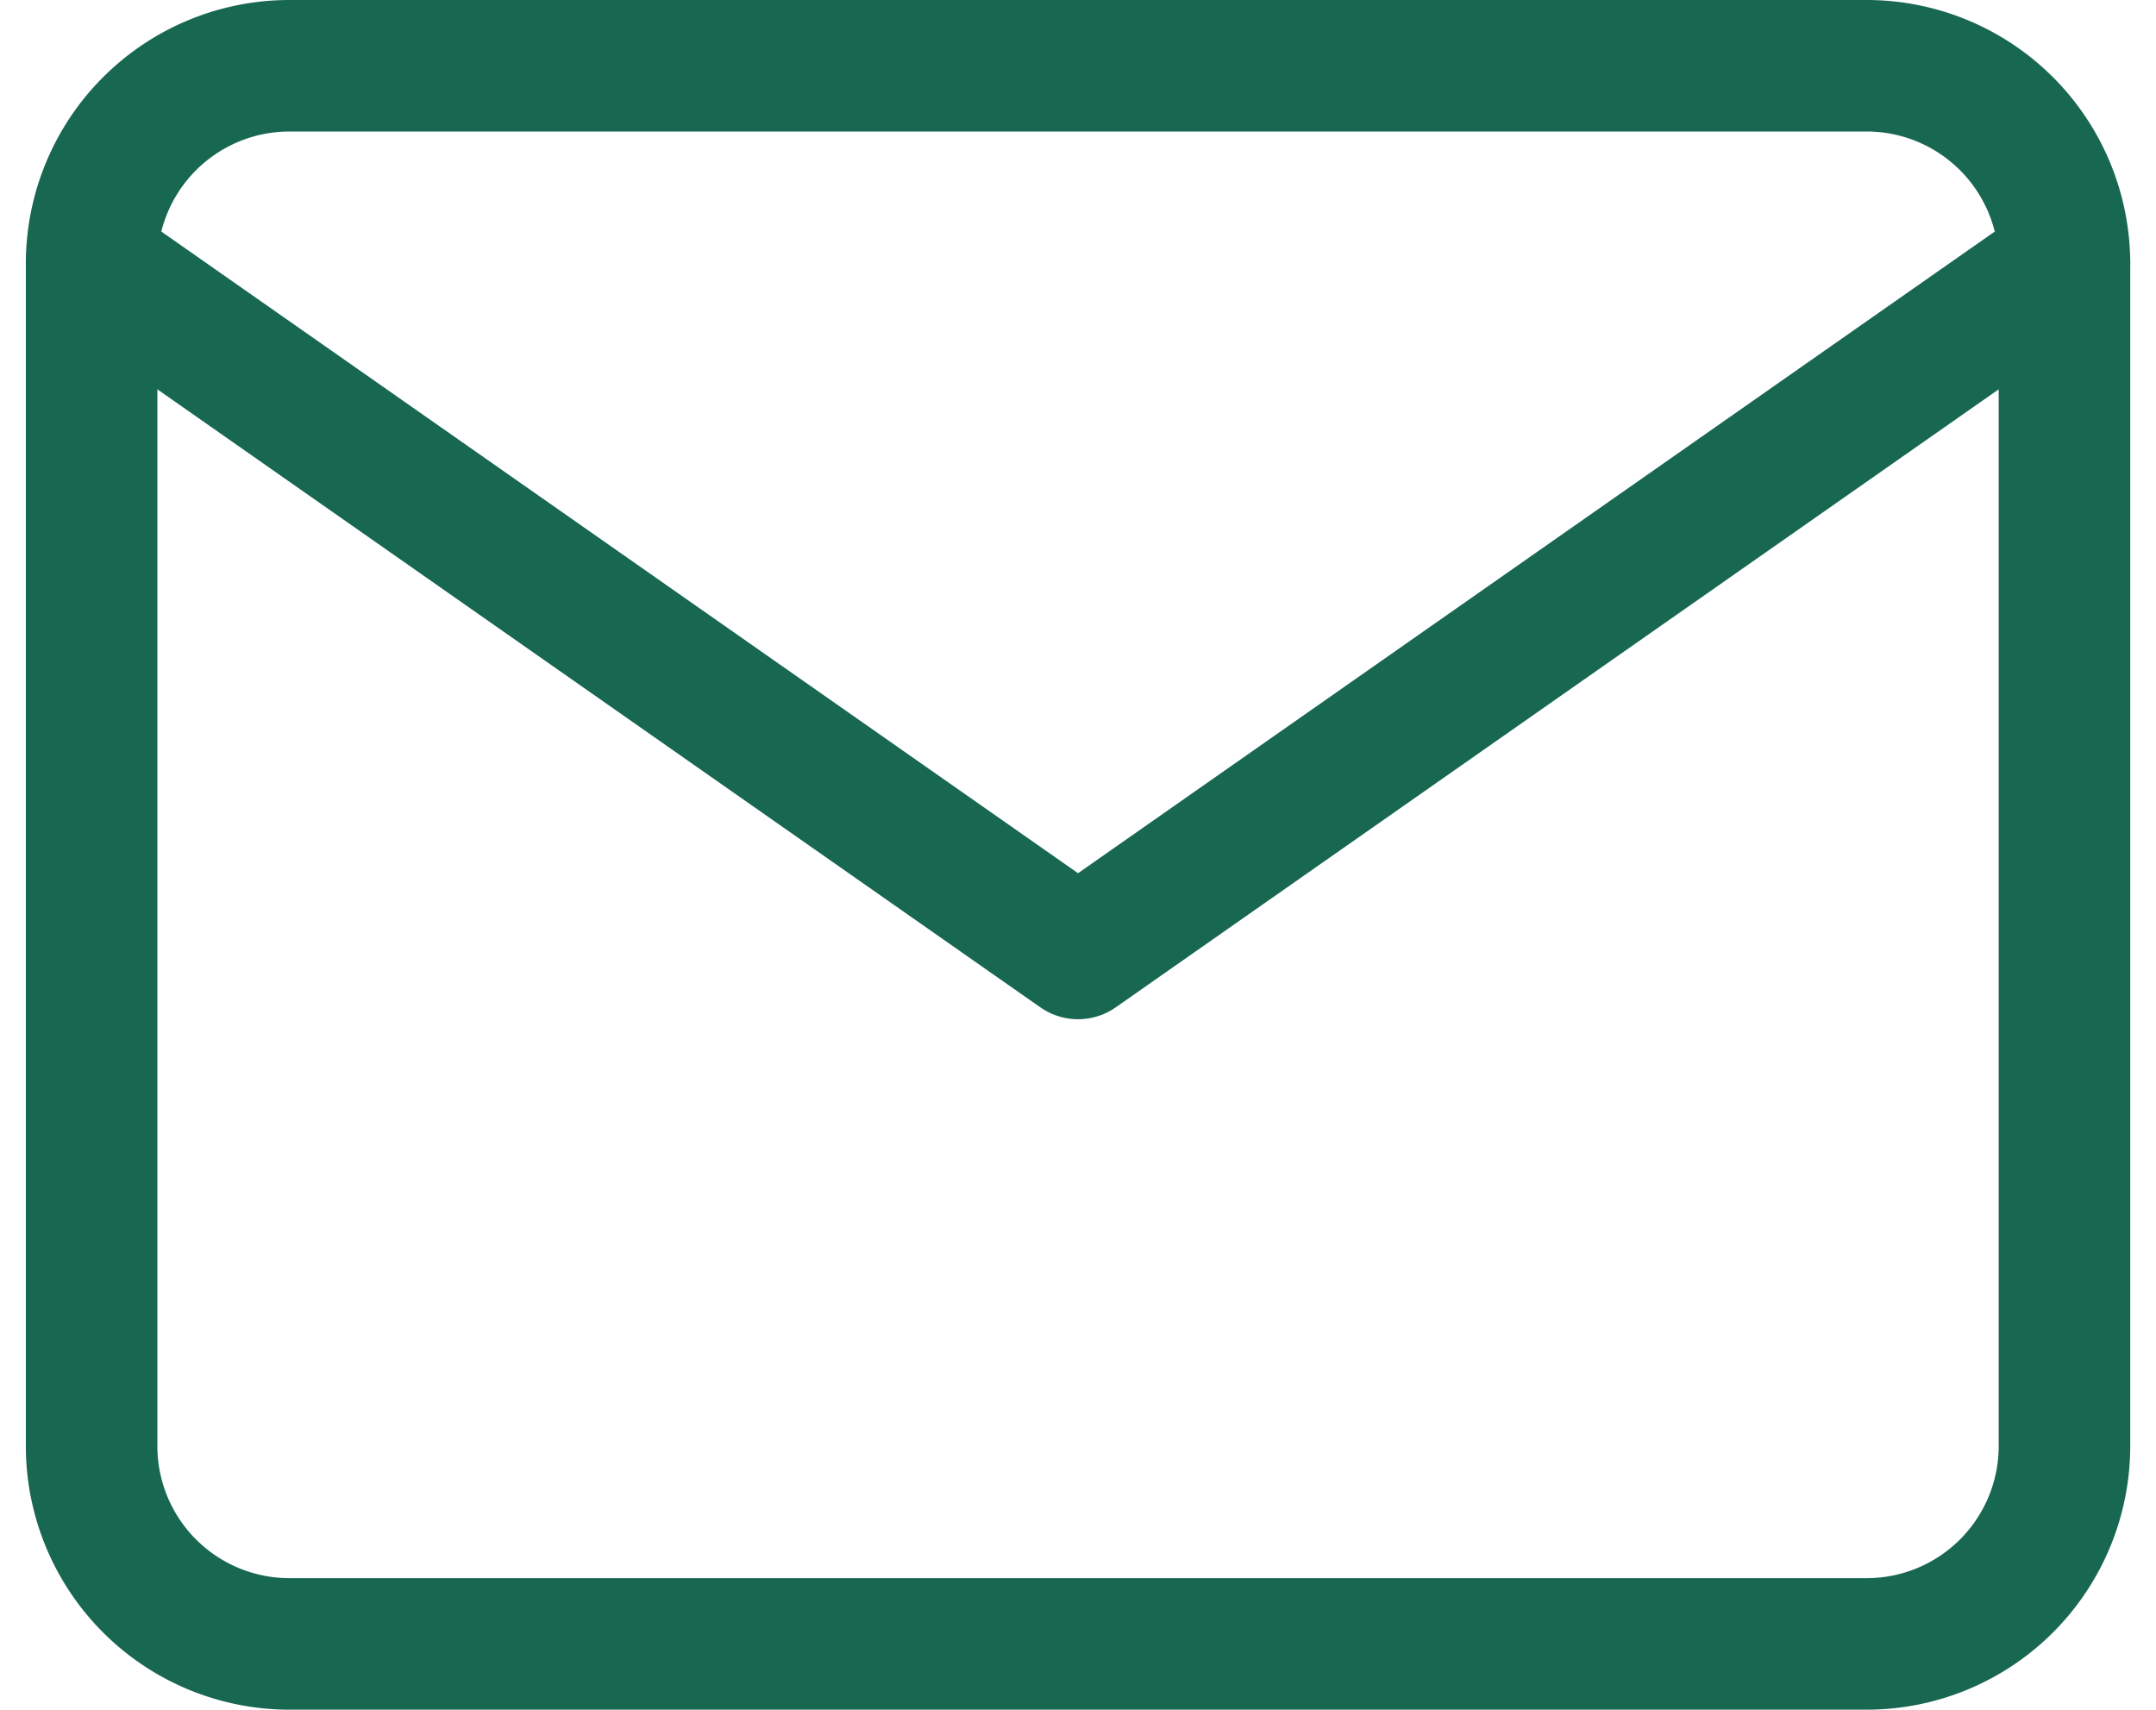 <svg xmlns="http://www.w3.org/2000/svg" width="32.785" height="26" viewBox="0 0 32.785 26">
  <g id="Icon_feather-mail" data-name="Icon feather-mail" transform="translate(-1.607 -5)">
    <path id="Caminho_16605" data-name="Caminho 16605" d="M6,6H30a3.009,3.009,0,0,1,3,3V27a3.009,3.009,0,0,1-3,3H6a3.009,3.009,0,0,1-3-3V9A3.009,3.009,0,0,1,6,6Z" fill="none" stroke="#186751" stroke-linecap="round" stroke-linejoin="round" stroke-width="2"/>
    <path id="Caminho_16606" data-name="Caminho 16606" d="M33,9,18,19.5,3,9" fill="none" stroke="#186751" stroke-linecap="round" stroke-linejoin="round" stroke-width="2"/>
  </g>
</svg>
